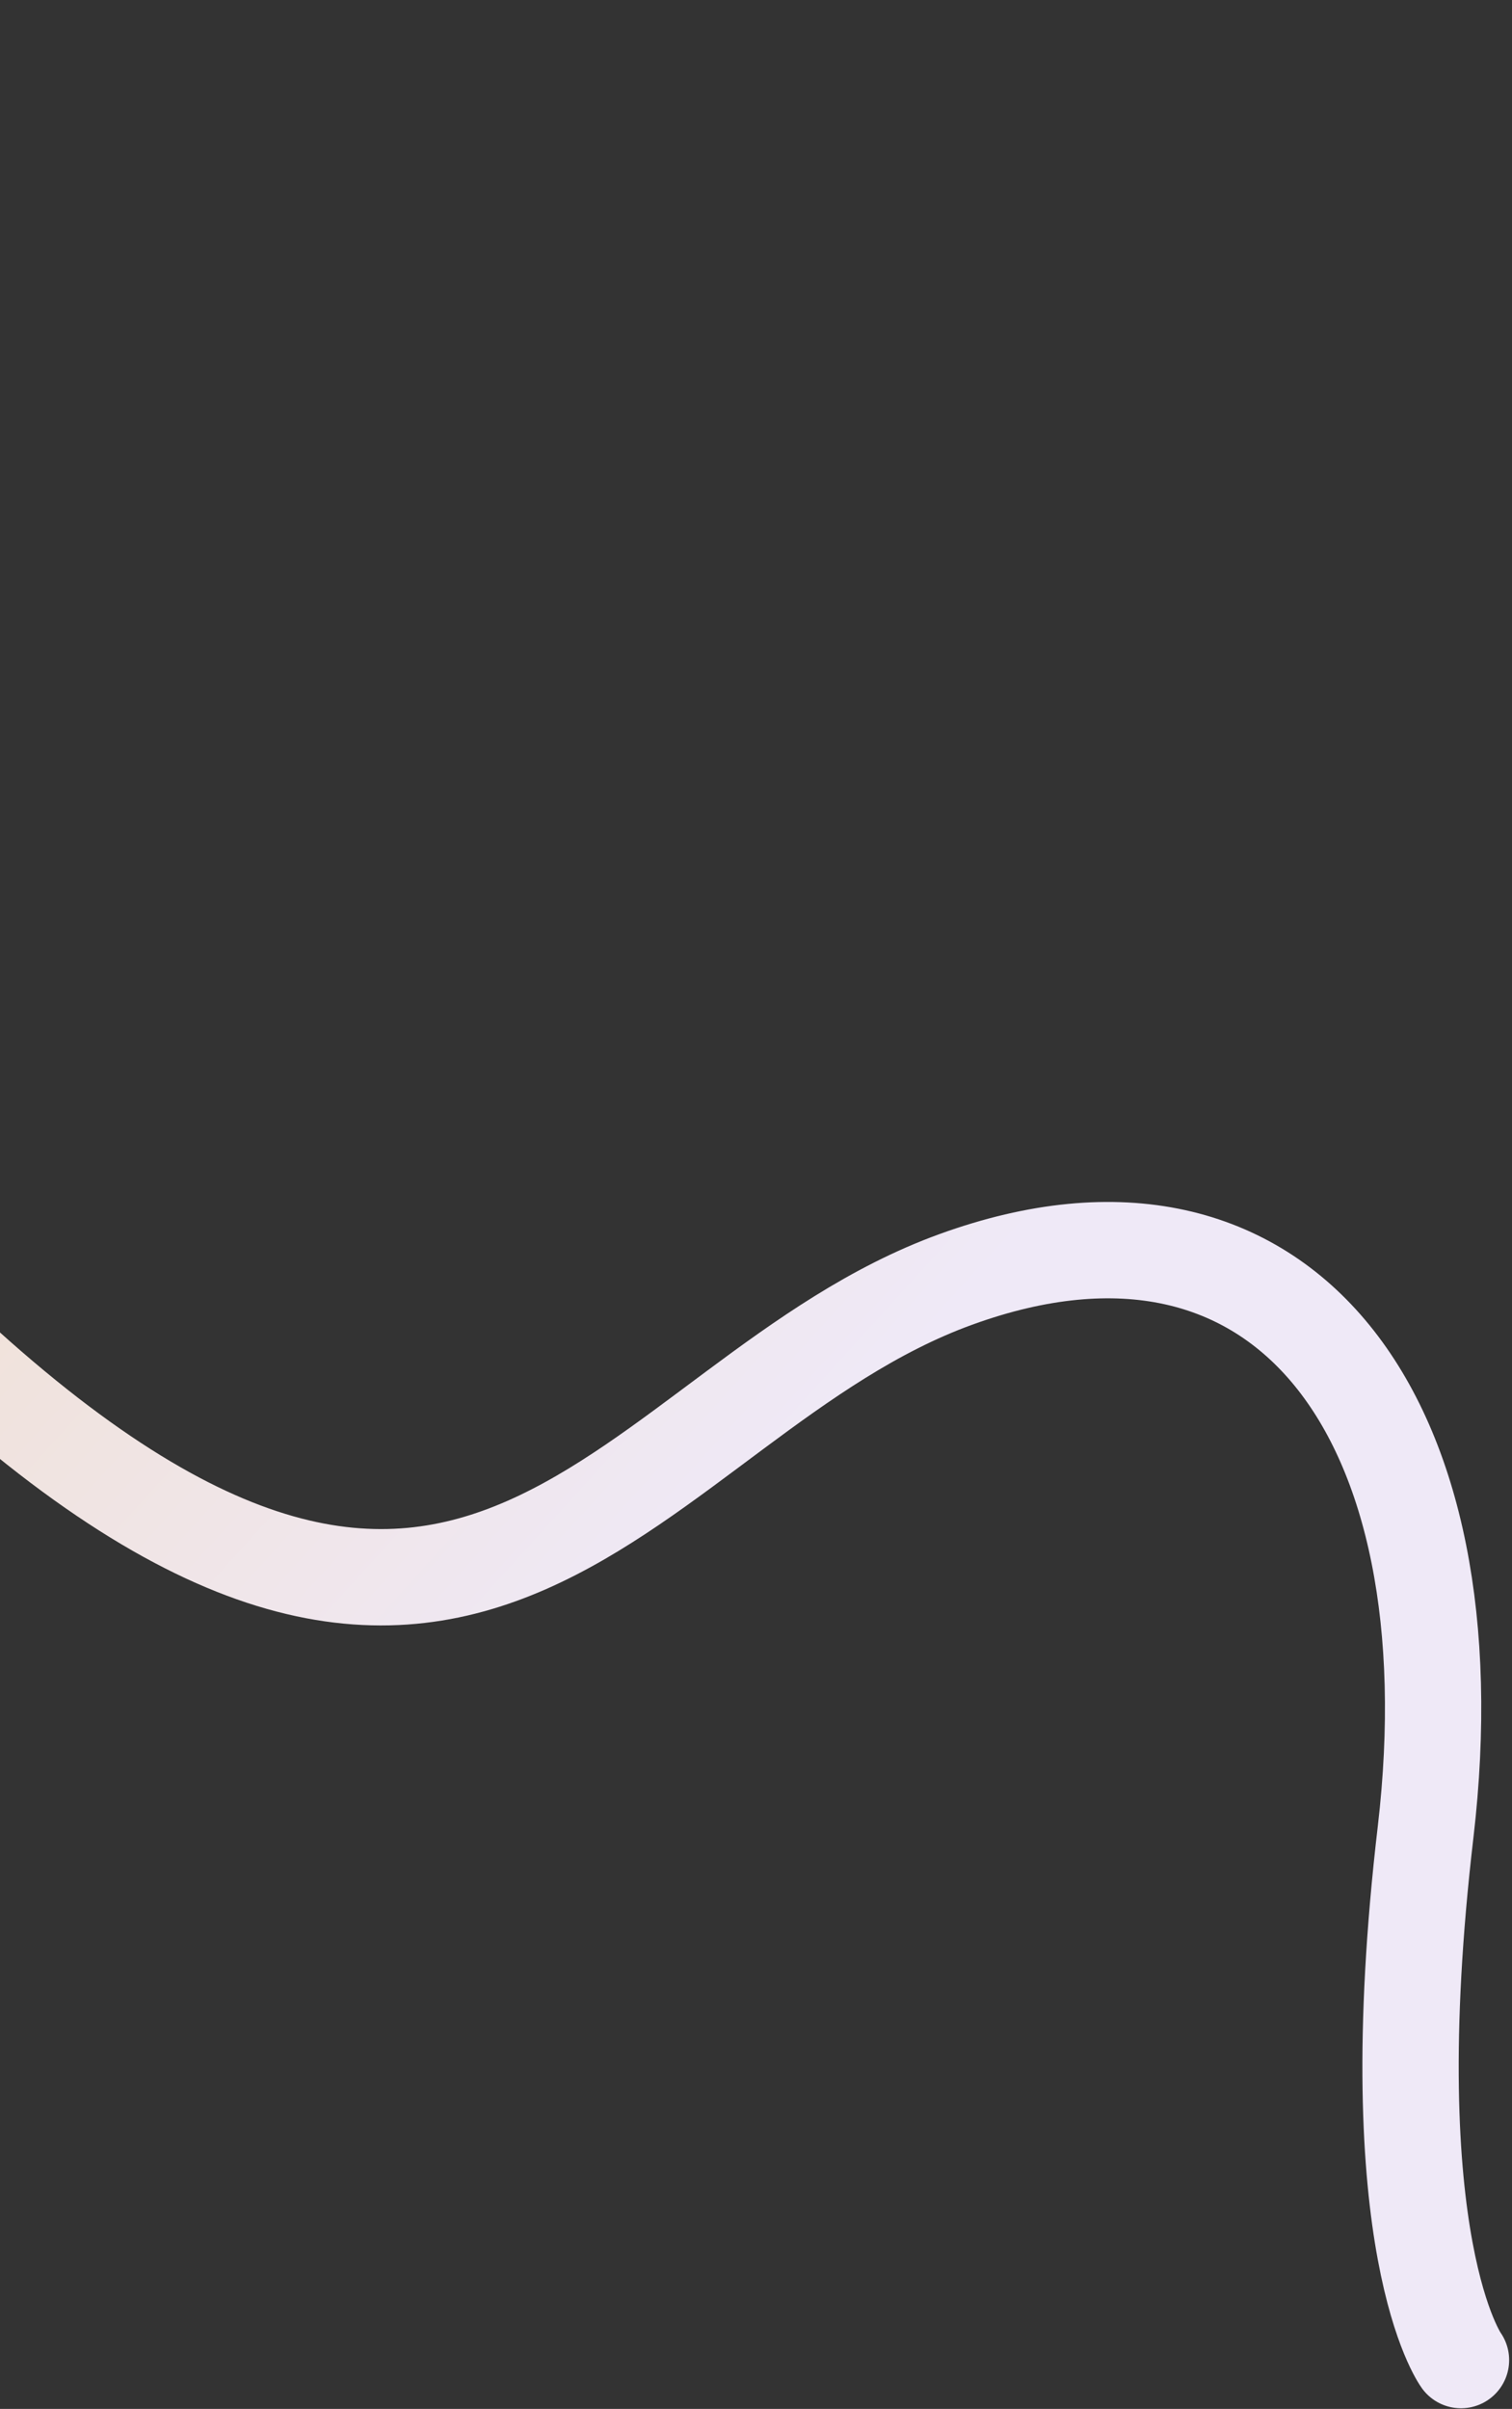 <svg width="157" height="250" viewBox="0 0 157 250" fill="none" xmlns="http://www.w3.org/2000/svg">
<rect x="0" y="0" width="157" height="250" fill="#333333" stroke="none"/>
<path d="M151.704 244.931C151.704 244.931 143 232.985 148.033 190.09C153.051 147.104 133.363 120.409 99.263 132.772C65.163 145.135 49.706 191.706 -6.206 139.379C-62.031 87.037 -10.527 5.954 -10.527 5.954" stroke="url(#paint0_linear_435_78230)" stroke-width="10" stroke-miterlimit="10" stroke-linecap="round"/>
<defs>
<linearGradient id="paint0_linear_435_78230" x1="120.219" y1="229.206" x2="-135.687" y2="-3.286" gradientUnits="userSpaceOnUse">
<stop stop-color="#EFE9F7"/>
<stop offset="0.226" stop-color="#EFE9F7"/>
<stop offset="0.891" stop-color="#F4D4A0"/>
</linearGradient>
</defs>
</svg>
